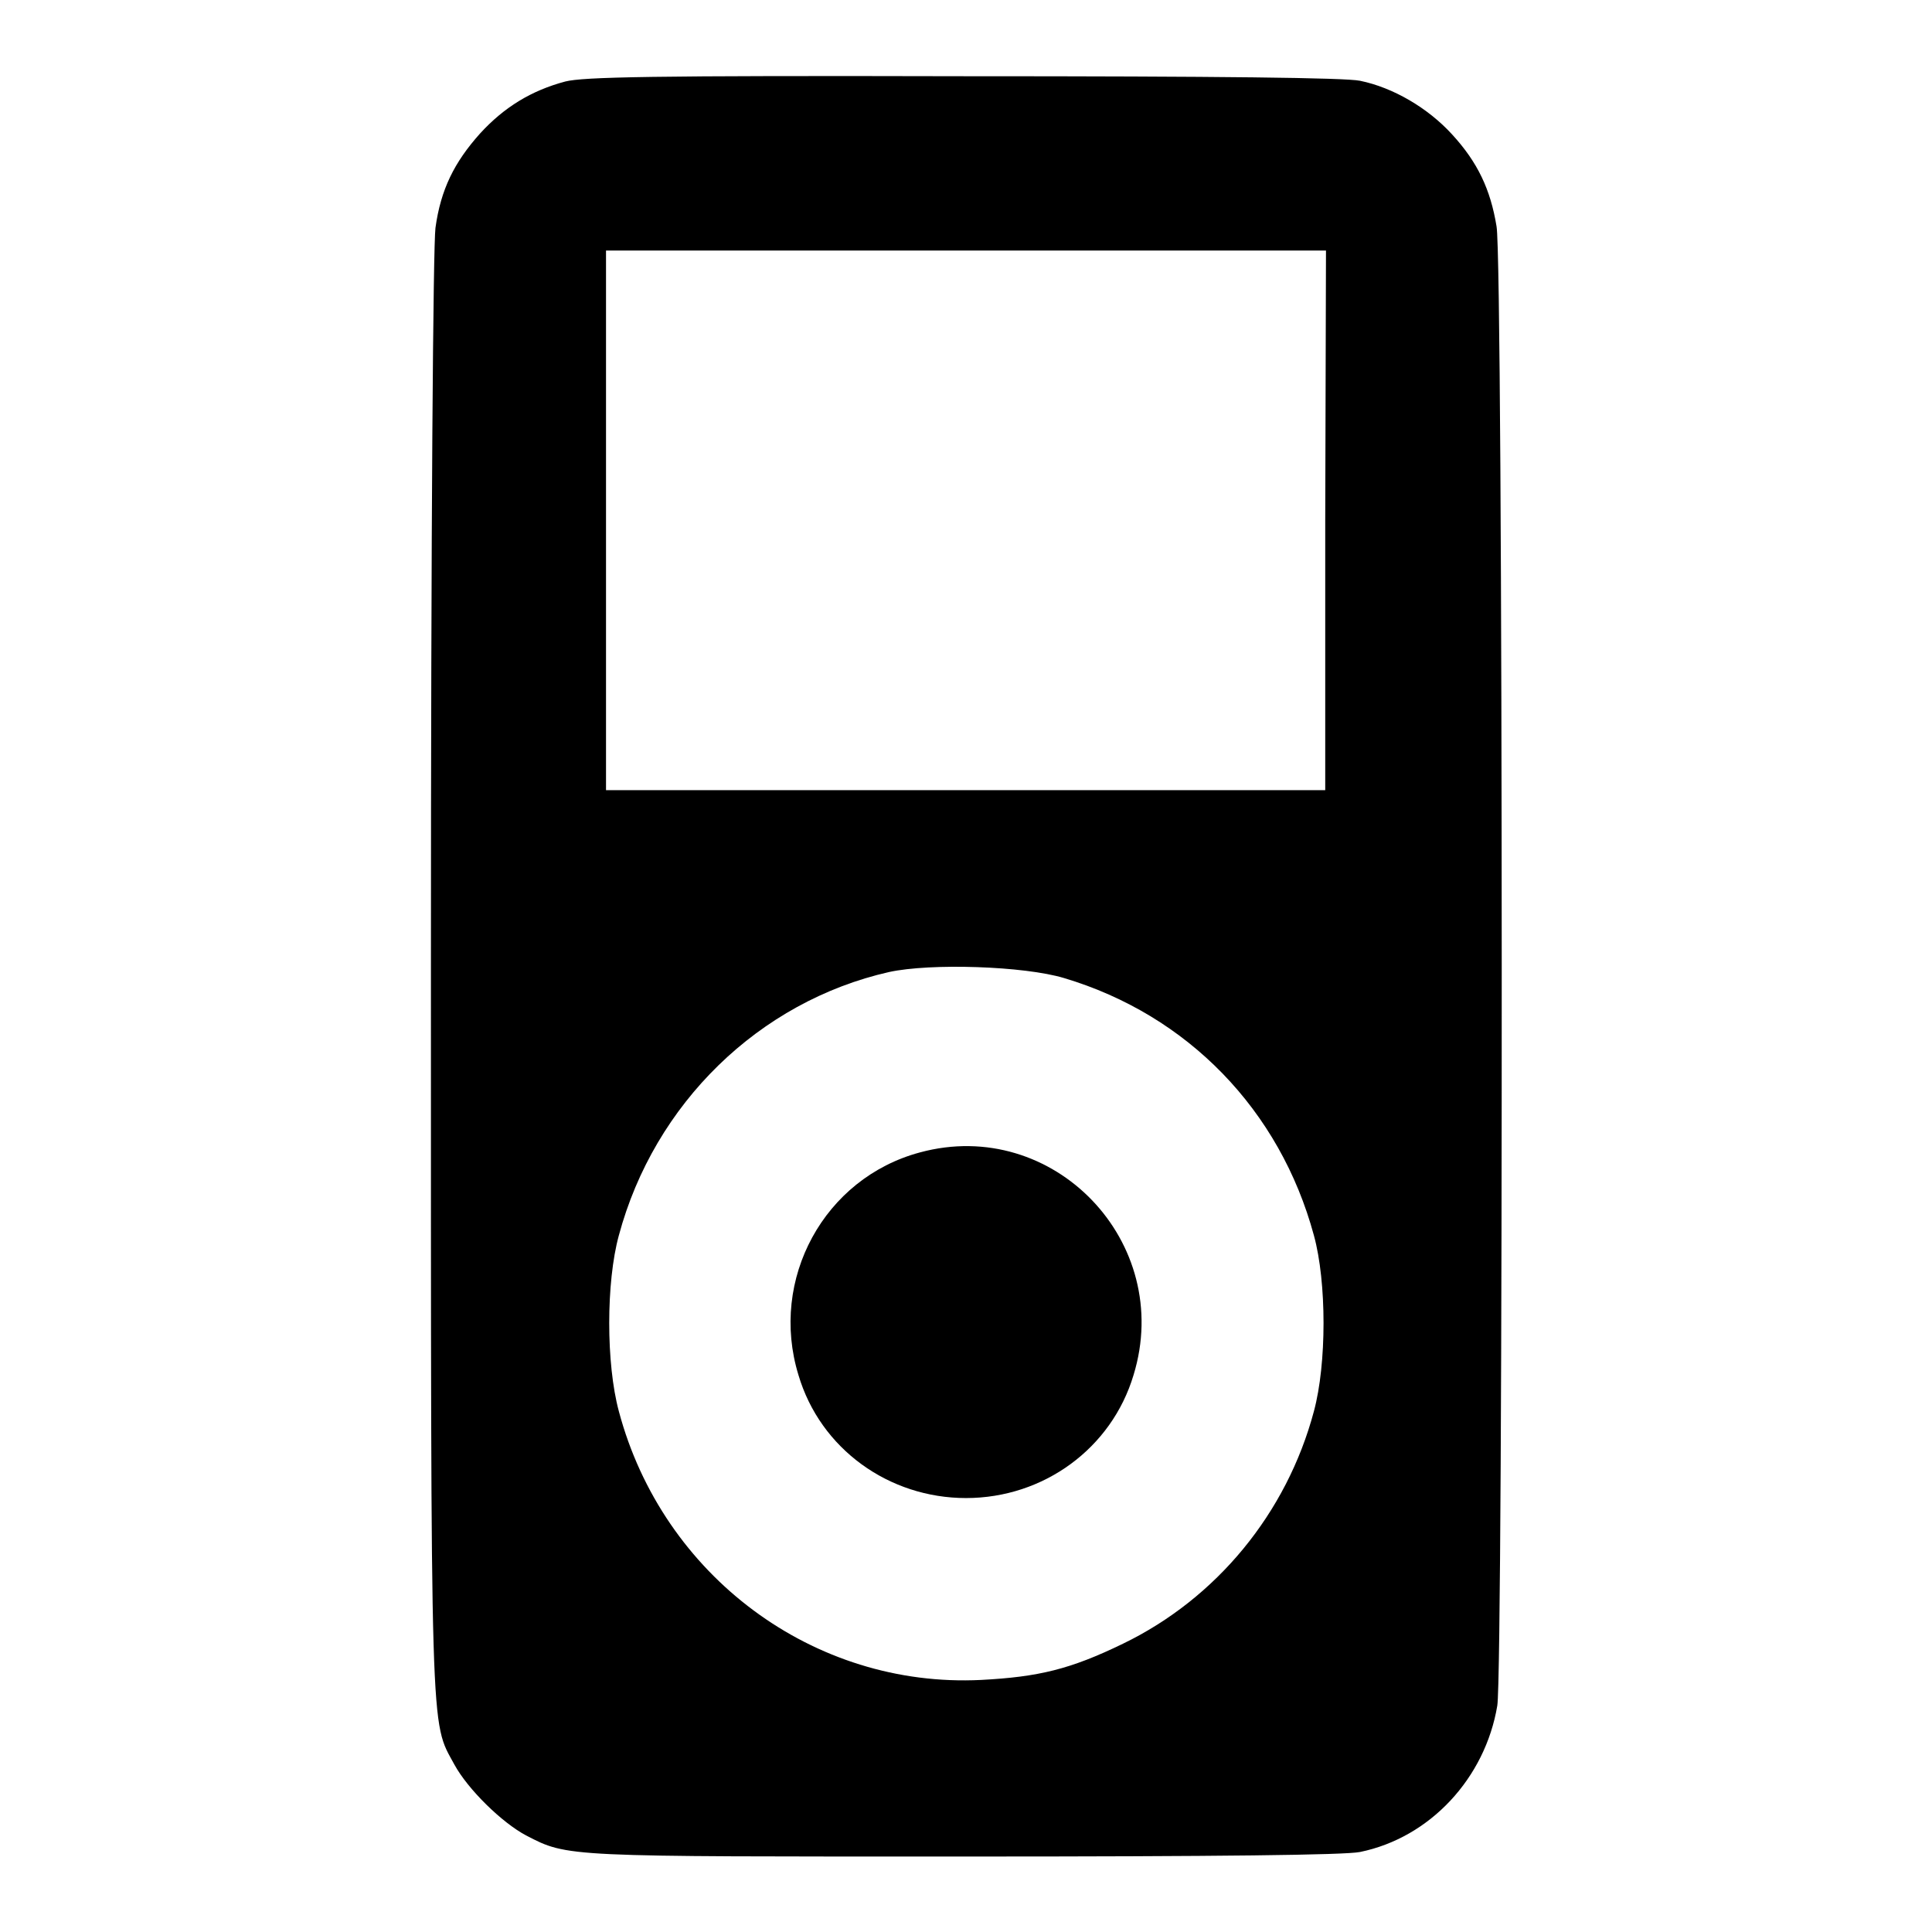 <?xml version="1.0" encoding="utf-8"?>
<!-- Svg Vector Icons : http://www.onlinewebfonts.com/icon -->
<!DOCTYPE svg PUBLIC "-//W3C//DTD SVG 1.1//EN" "http://www.w3.org/Graphics/SVG/1.1/DTD/svg11.dtd">
<svg version="1.1" xmlns="http://www.w3.org/2000/svg" xmlns:xlink="http://www.w3.org/1999/xlink" x="0px" y="0px" viewBox="0 0 256 256" enable-background="new 0 0 256 256" xml:space="preserve">
<g><g><g><path fill="#000000" d="M74.9,10.8c-4.5,1.2-8.1,3.4-11.3,6.9c-3.4,3.8-5.2,7.4-5.9,12.5c-0.3,2.5-0.6,38-0.6,98.6c0,103.2-0.1,99.1,3.1,105c1.8,3.3,6.3,7.7,9.5,9.4c5.6,2.9,5,2.8,58.1,2.8c34,0,50.4-0.2,52.4-0.6c9.3-1.9,16.6-9.8,18.2-19.4c0.8-4.9,0.8-191.1-0.1-196c-0.8-4.9-2.5-8.5-5.9-12.2c-3.2-3.5-7.8-6.2-12.2-7.1c-2-0.4-18.2-0.6-52.6-0.6C85.9,10,77.3,10.2,74.9,10.8z M175.6,69v35.7H128H80.3V69V33.2H128h47.7L175.6,69L175.6,69z M141,129.6c16.4,4.9,28.6,17.5,33.1,34.1c1.7,6.2,1.7,17,0,23.3c-3.6,13.5-12.9,24.8-25.3,30.8c-7,3.4-11.2,4.4-18.8,4.8c-22.2,1.1-42.2-13.8-48-35.6c-1.7-6.3-1.7-17.1,0-23.3c4.7-17.5,18.6-31,35.8-34.9C123.3,127.6,135.7,128,141,129.6z"/><path fill="#000000" d="M121.9,152.7c-12.7,3.4-20,16.8-16.1,29.5c2.9,9.8,12,16.3,22.2,16.3c10.3,0,19.3-6.6,22.2-16.3C155.6,164.6,139.6,147.9,121.9,152.7z"/></g></g></g>
</svg>